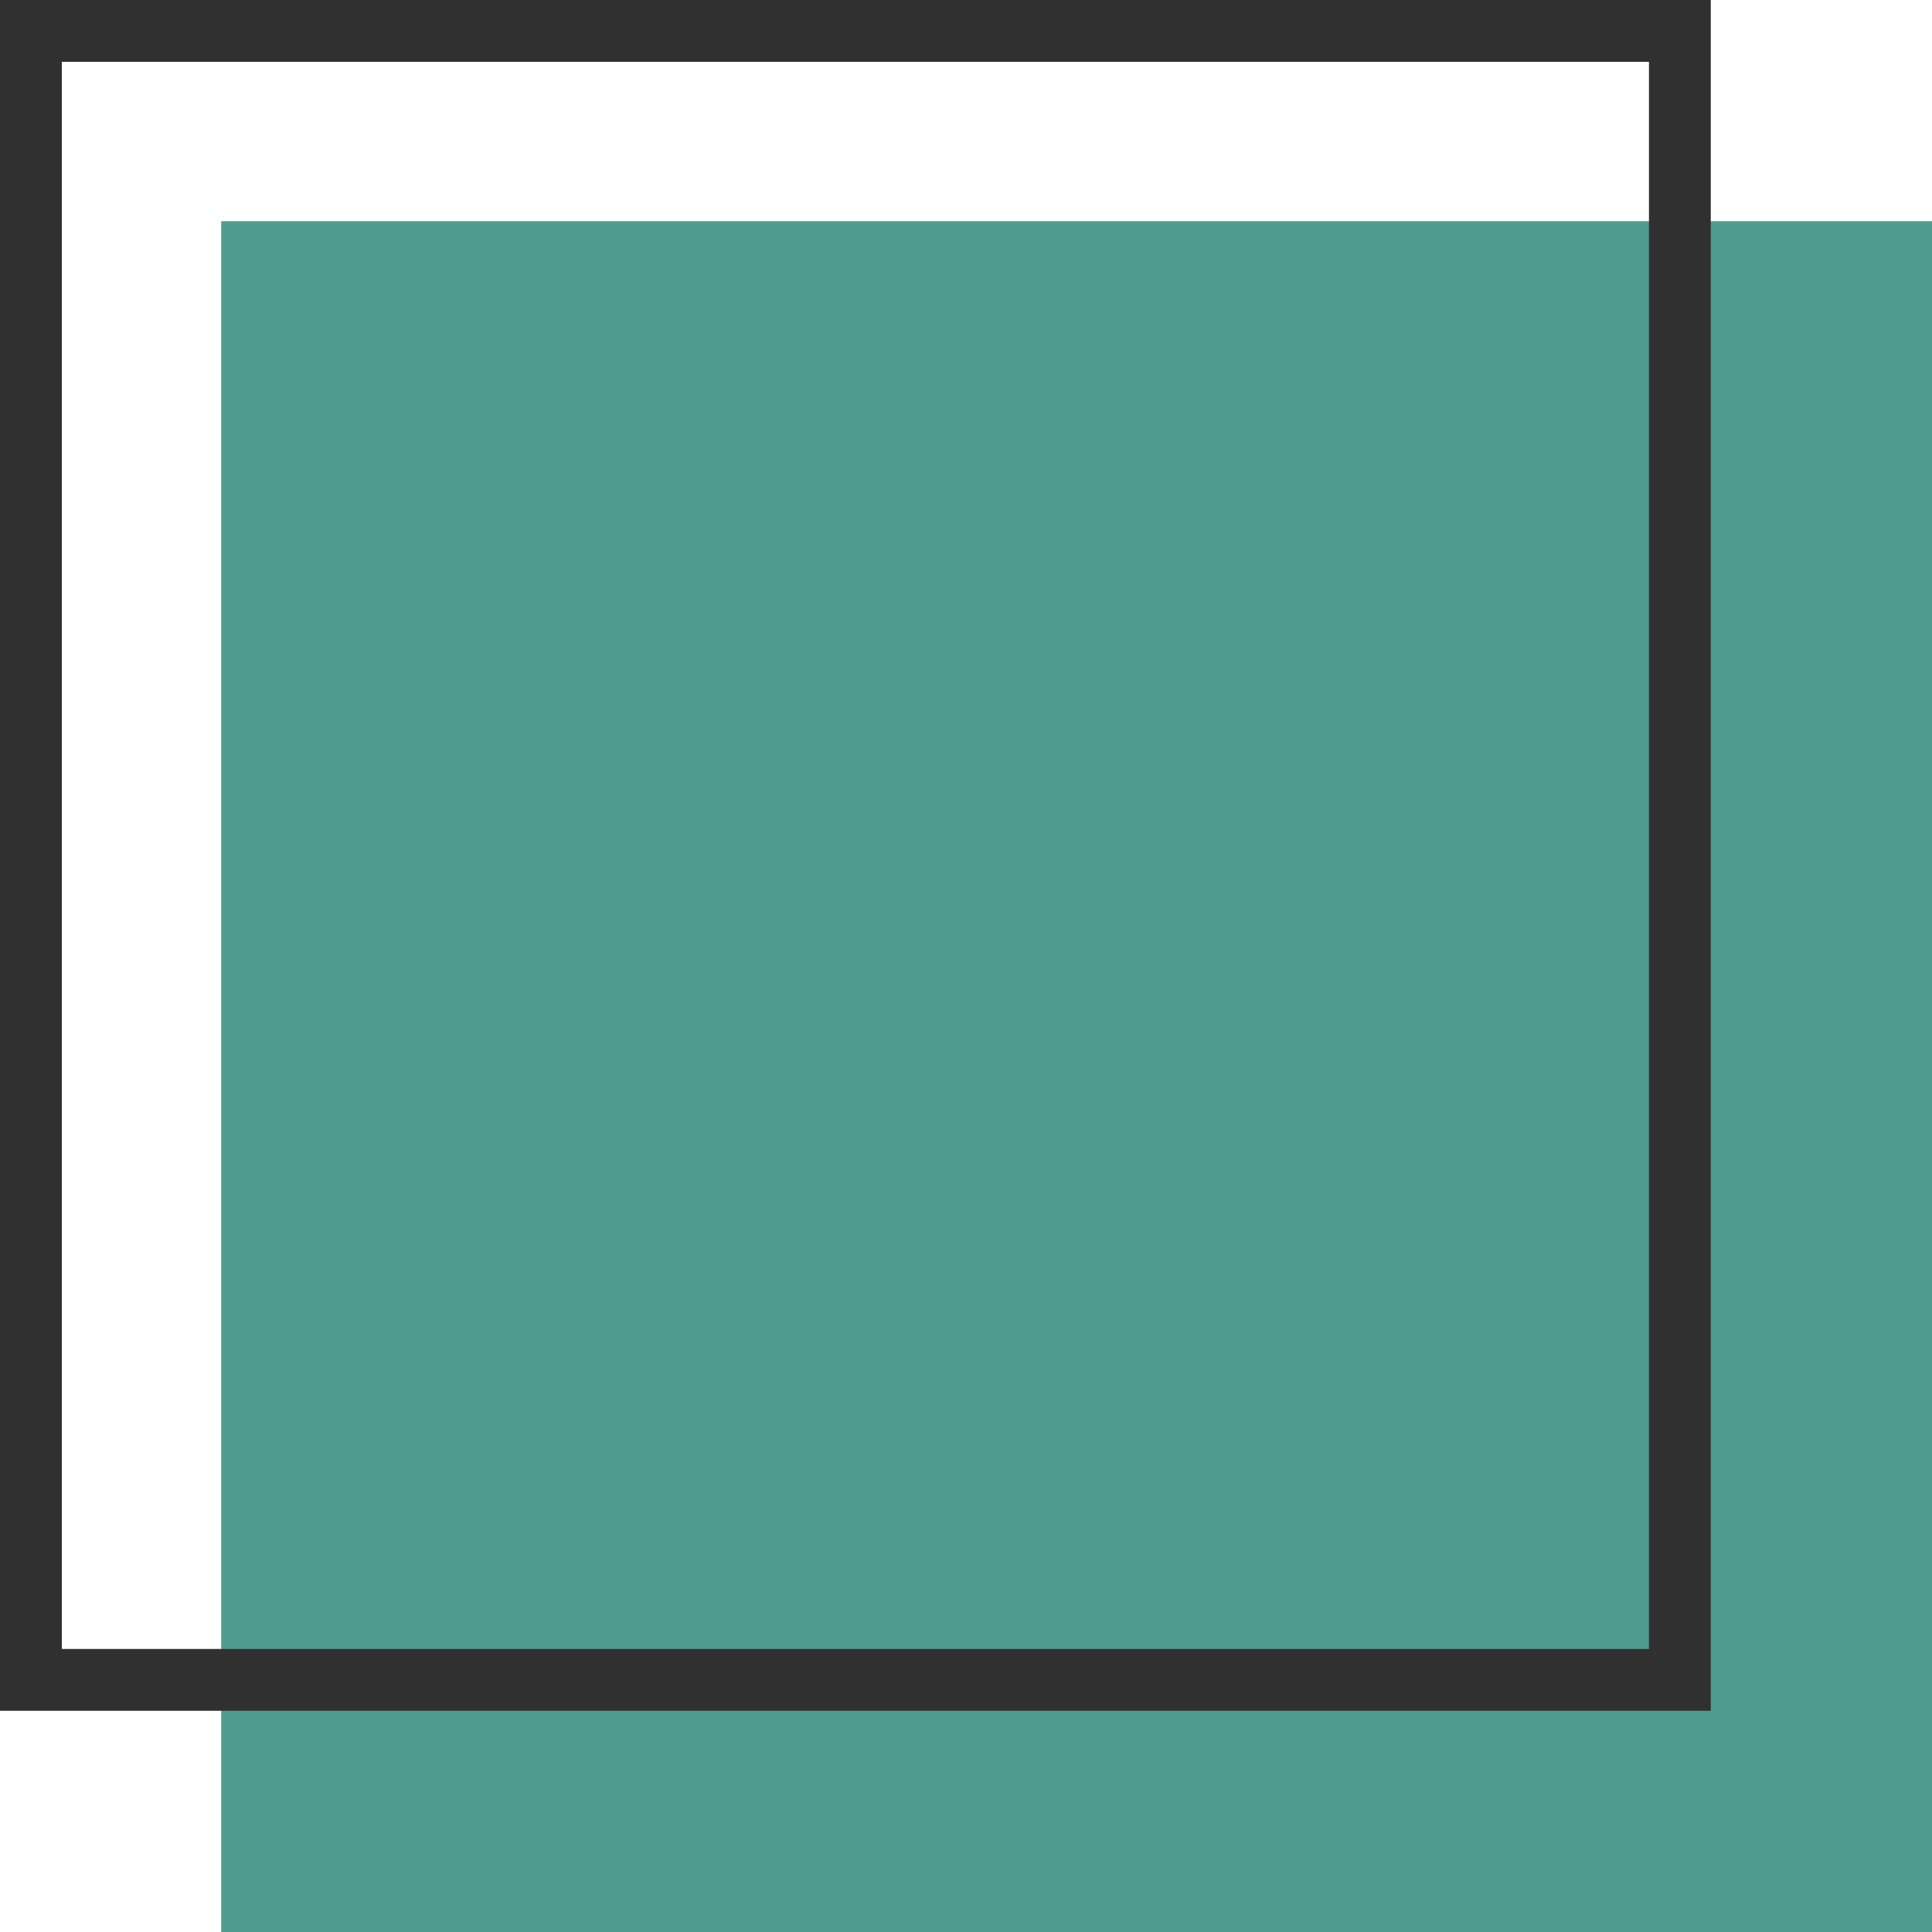 <svg width="250" height="250" viewBox="0 0 250 250" fill="none" xmlns="http://www.w3.org/2000/svg">
<path d="M28.626 28.626H250V250H28.626V28.626Z" fill="#509B8F"/>
<path fill-rule="evenodd" clip-rule="evenodd" d="M213.374 8H8V213.374H213.374V8ZM0 0V221.374H221.374V0H0Z" fill="#303030"/>
</svg>
